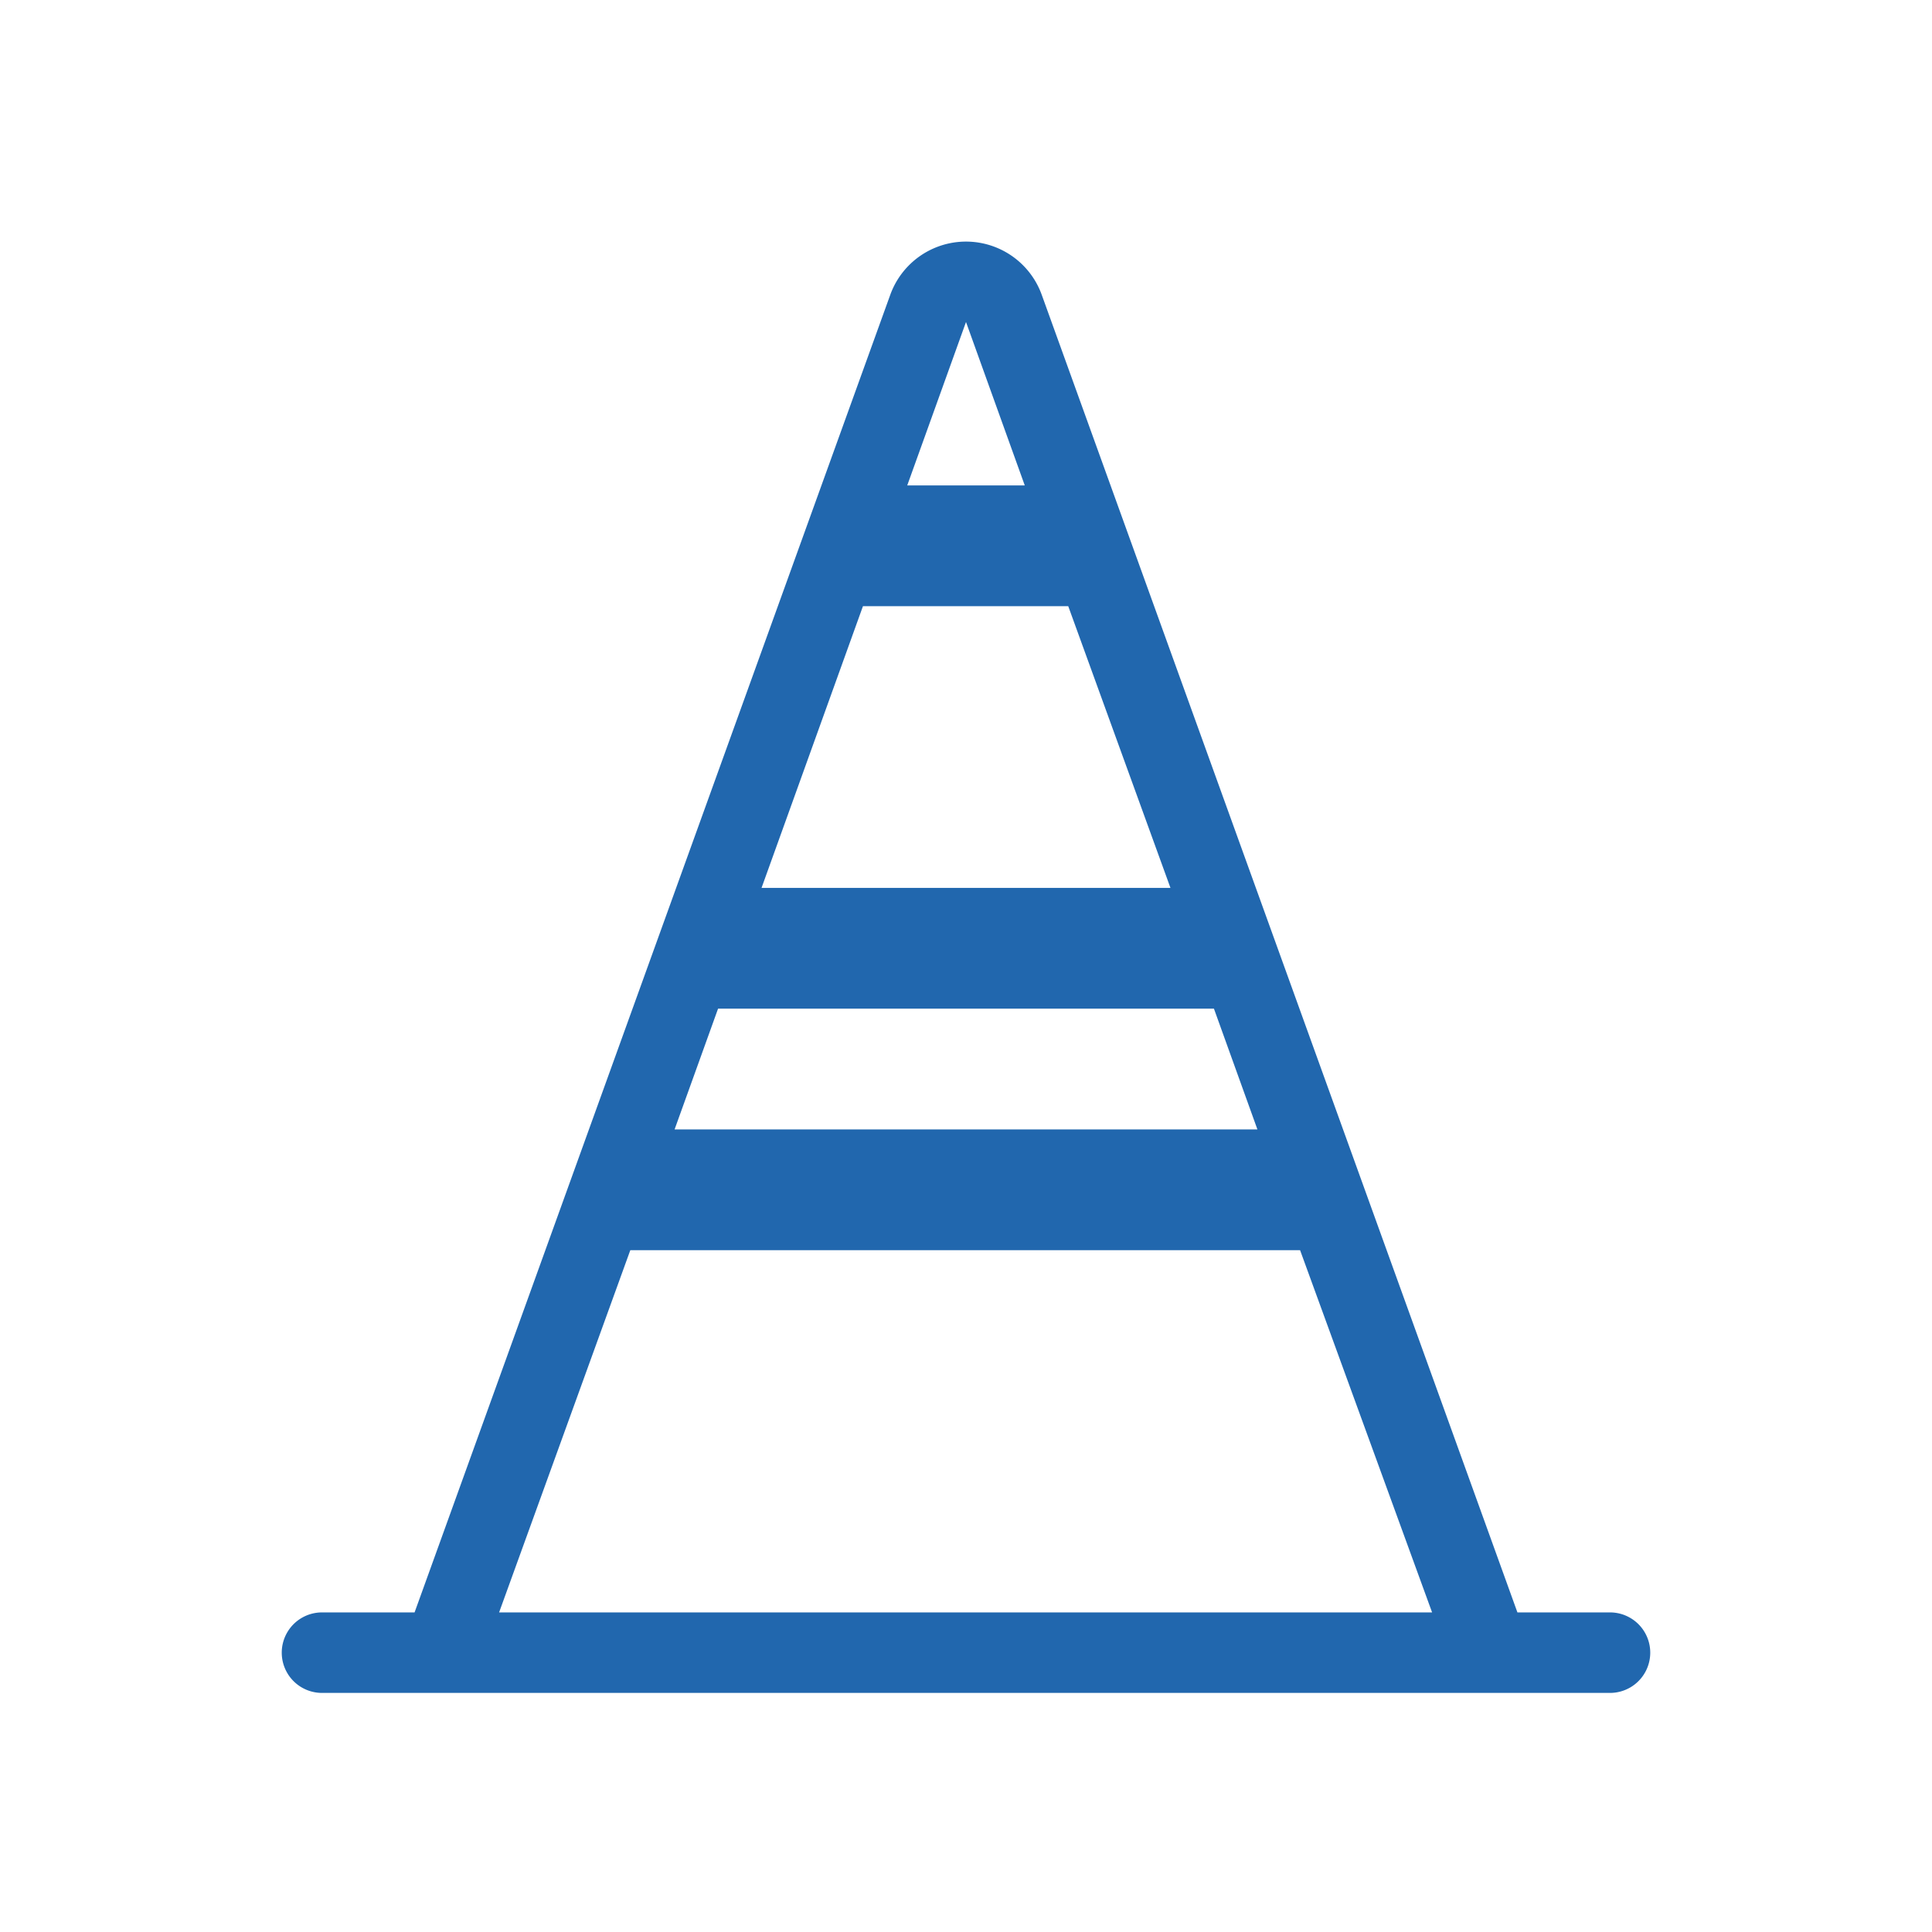 <svg xmlns="http://www.w3.org/2000/svg" width="24" height="24" fill="none"><path fill="#2167AE" d="M12.94 3.66a1 1 0 0 0-1.88 0L5.15 20.03H4a.5.5 0 1 0 0 1h16a.5.5 0 0 0 0-1h-1.15zm4.85 16.37H6.2l1.63-4.5h8.32zm-2.17-6H8.38l.54-1.5h6.16zm-4.9-6.5h2.55l1.27 3.5H9.46zm2.01-1.5h-1.46L12 4z"/></svg>